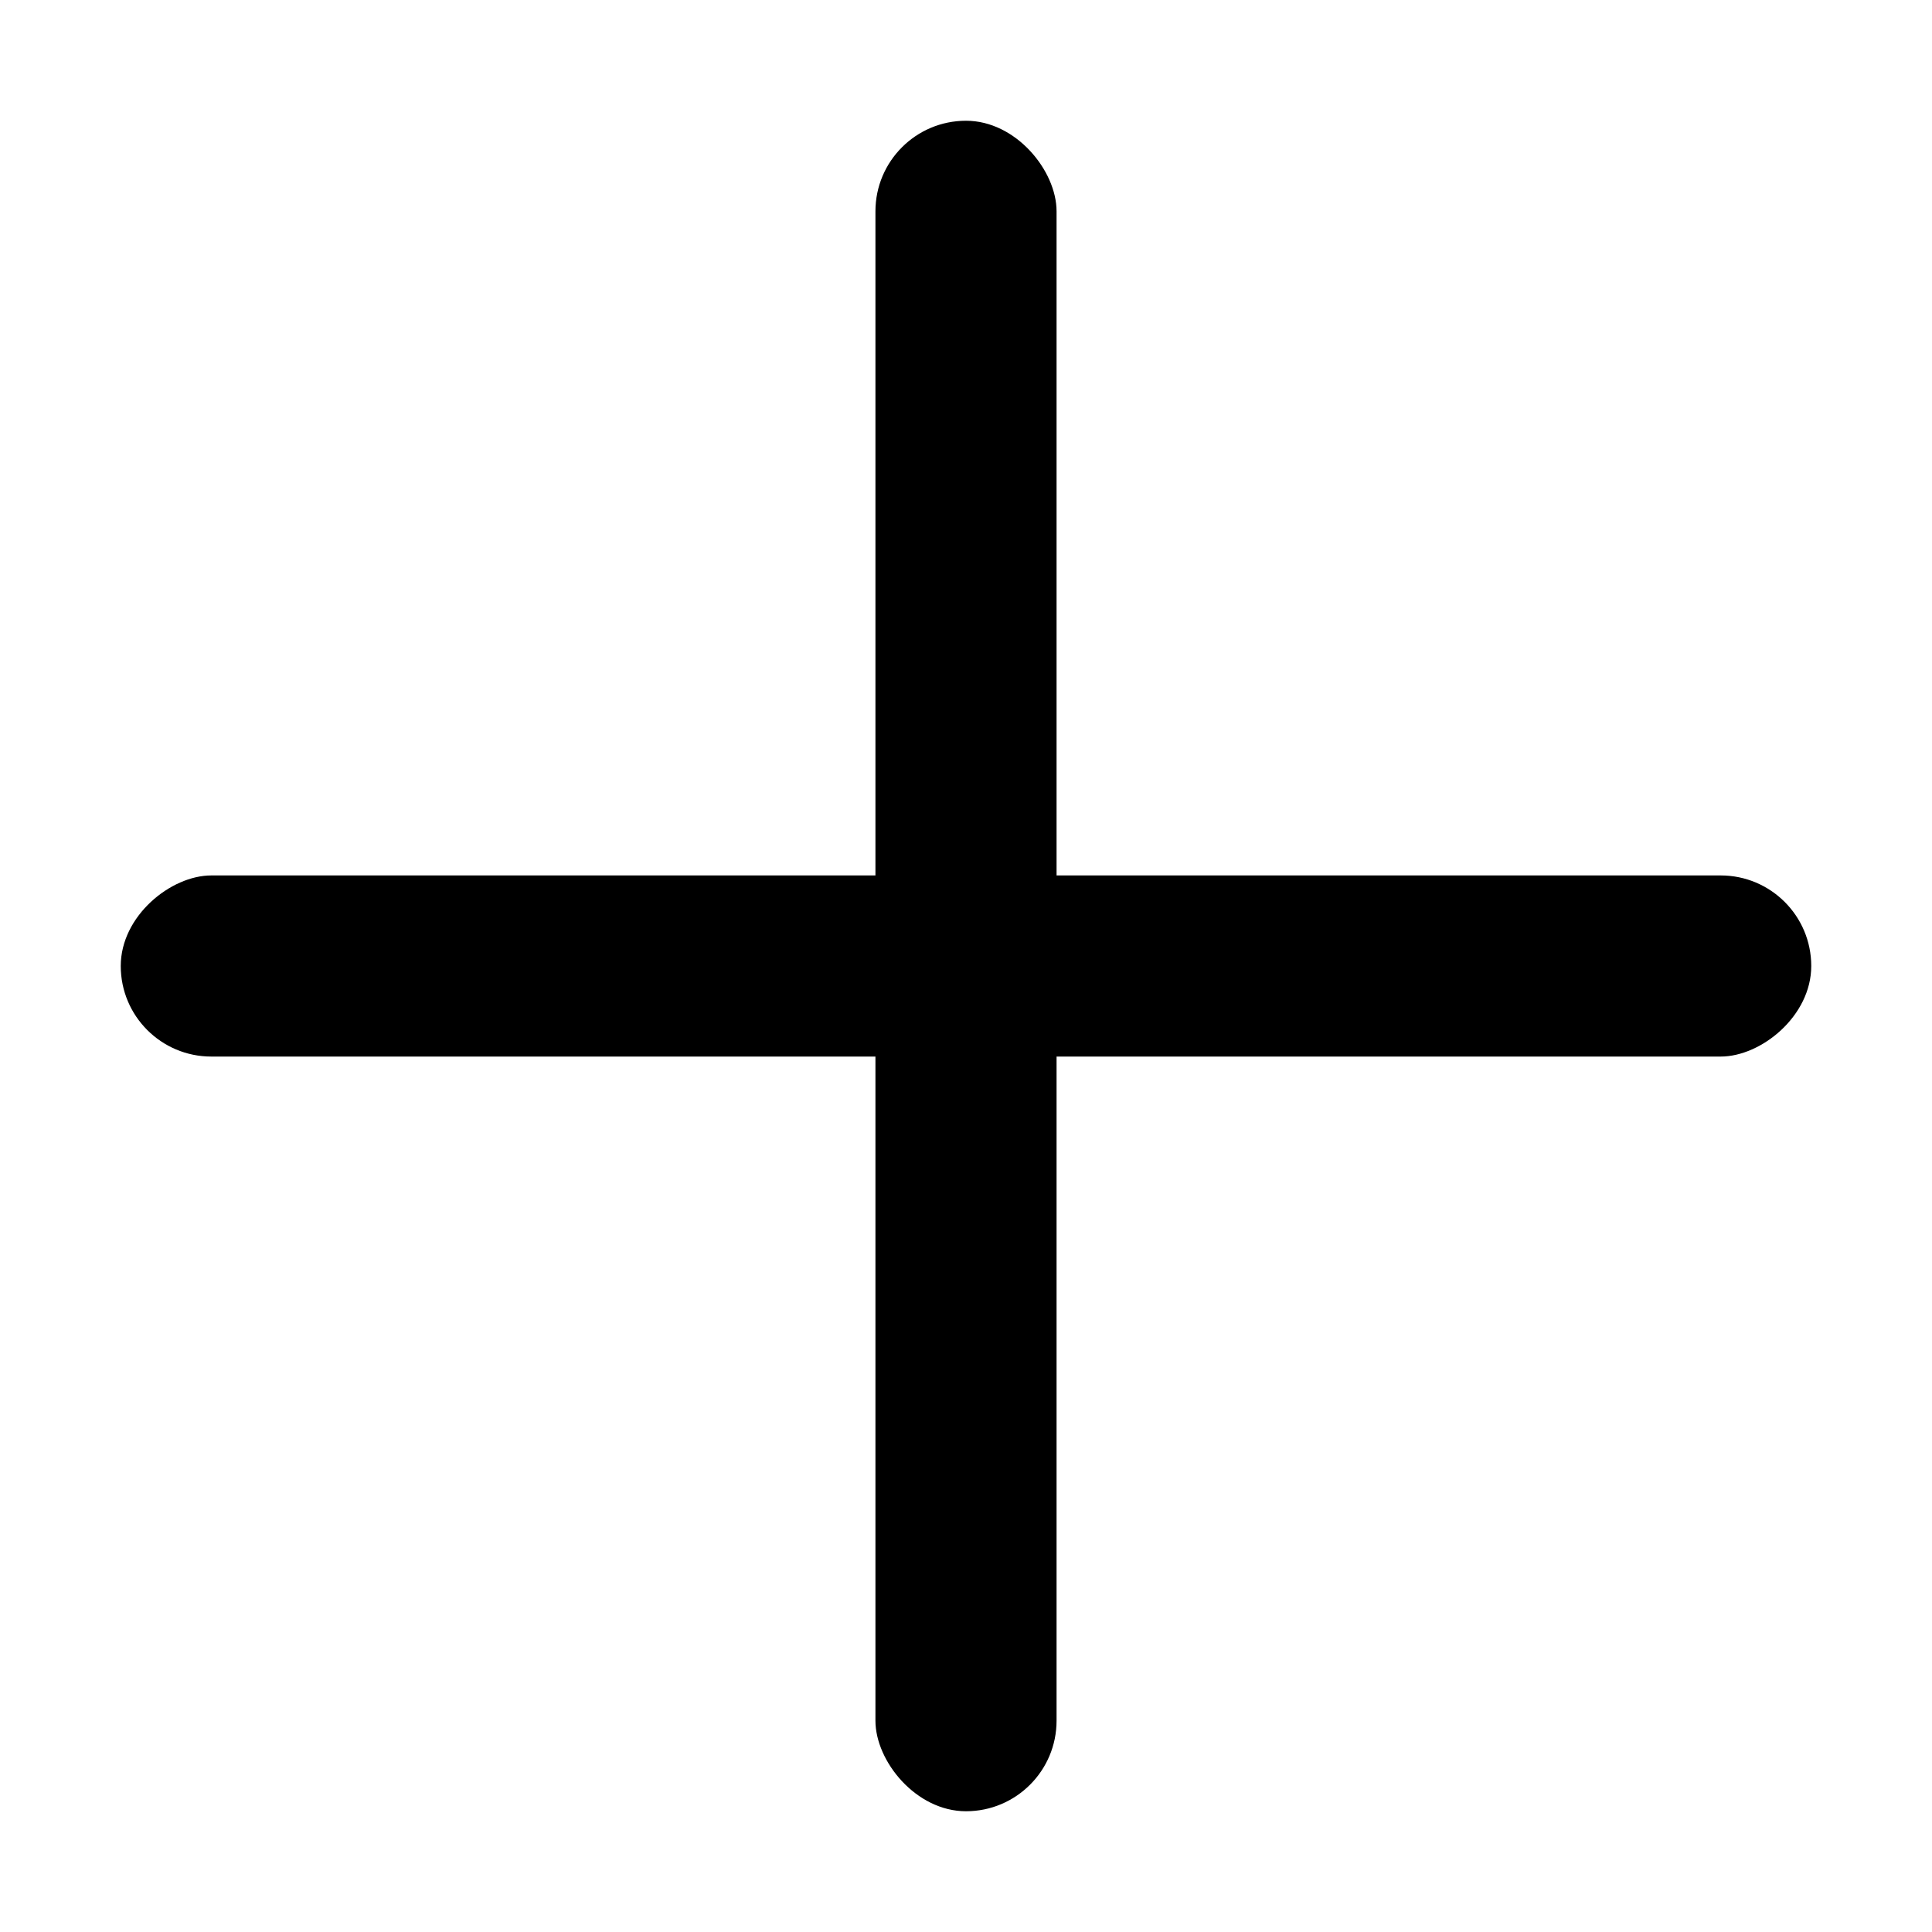 <svg width="32" height="32" viewBox="0 0 32 32" fill="none" xmlns="http://www.w3.org/2000/svg">
<rect x="14.5" y="2" width="3" height="28" rx="1.5" fill="black"/>
<rect x="2" y="17.5" width="3" height="28" rx="1.5" transform="rotate(-90 2 17.5)" fill="black"/>
</svg>

